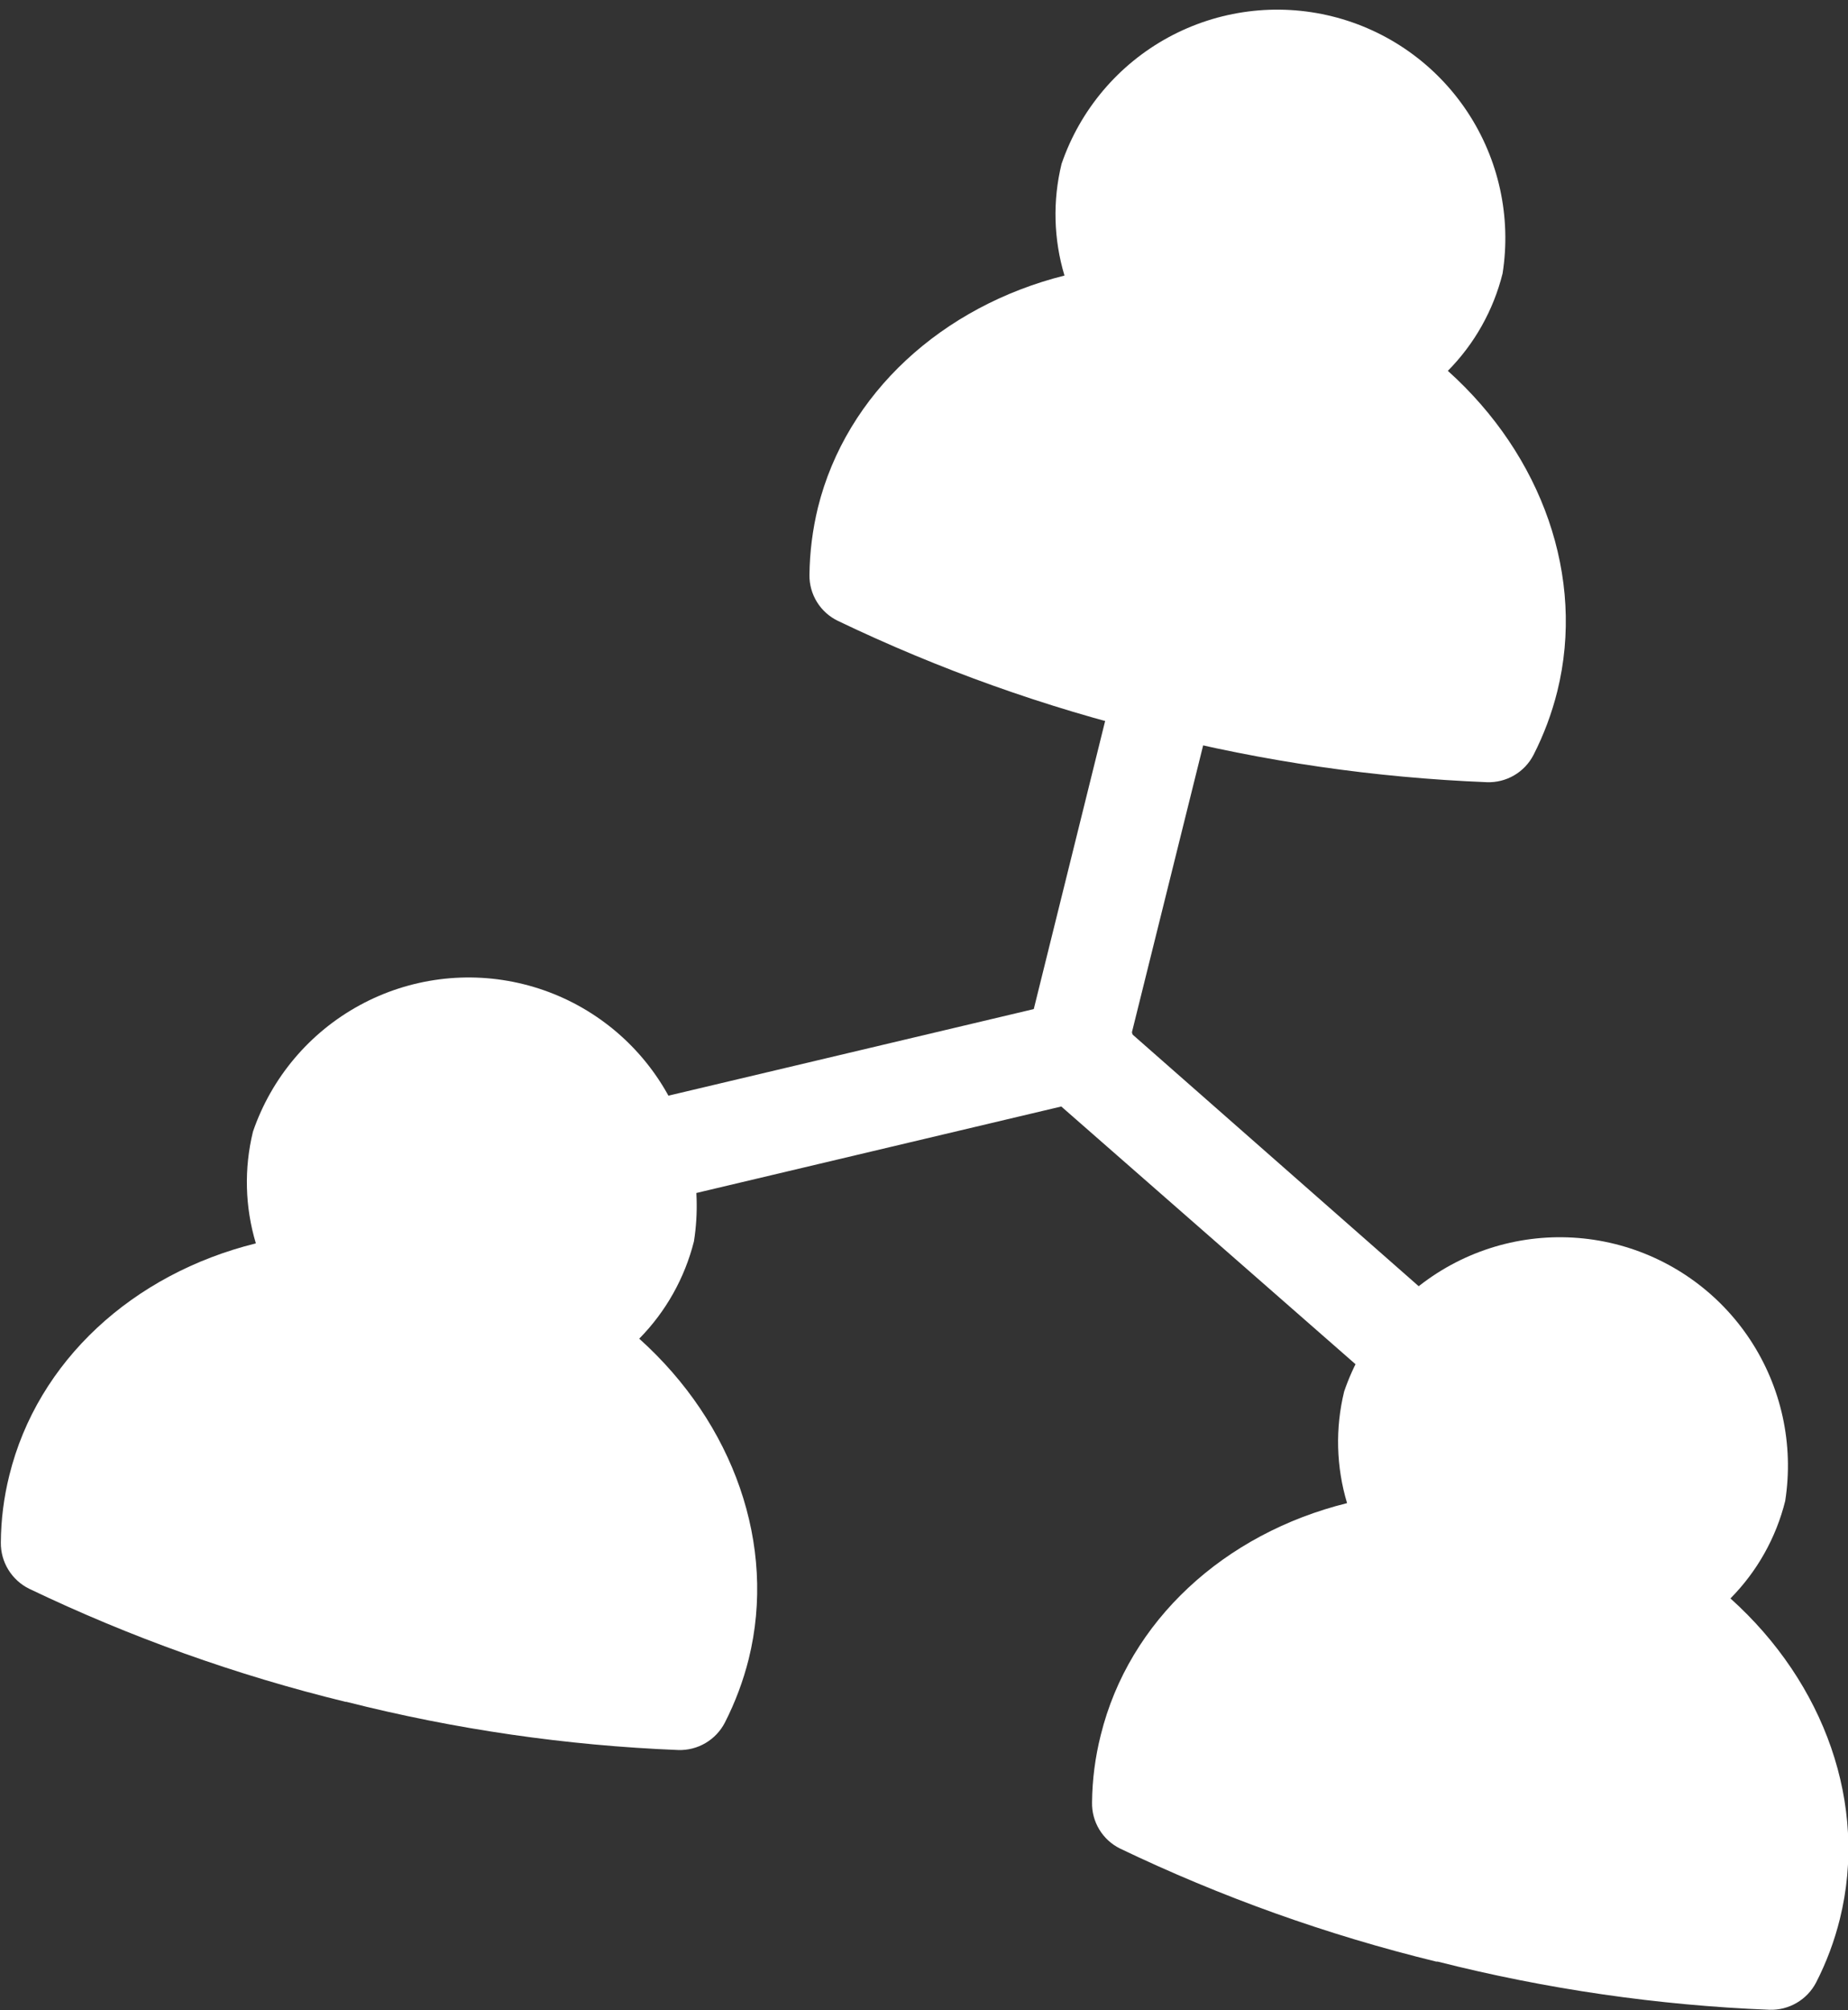 <svg width="137" height="149" viewBox="0 0 137 149" fill="none" xmlns="http://www.w3.org/2000/svg">
<rect x="0" y="0" width="137" height="149" fill="#333333" stroke="none"/>
<g clip-path="url(#clip0_230_3884)">
<path d="M85.57 54.397C77.481 52.431 69.62 49.625 62.114 46.024C61.476 45.716 60.939 45.233 60.566 44.63C60.193 44.027 59.999 43.331 60.008 42.622C60.027 40.936 60.239 39.257 60.638 37.619C62.744 29.153 69.861 22.704 78.914 20.426C78.106 17.734 78.031 14.875 78.699 12.145C80.073 8.14 82.895 4.797 86.609 2.773C90.323 0.75 94.659 0.194 98.763 1.214C102.866 2.234 106.439 4.756 108.777 8.284C111.115 11.812 112.048 16.089 111.393 20.272C110.713 23 109.311 25.494 107.335 27.491C114.329 33.771 117.541 42.791 115.451 51.242C115.044 52.879 114.451 54.465 113.683 55.967C113.357 56.597 112.859 57.121 112.246 57.478C111.634 57.835 110.933 58.011 110.225 57.984C101.925 57.652 93.683 56.455 85.631 54.413" fill="white"/>
<path d="M25.623 126.158C17.531 124.182 9.665 121.371 2.152 117.769C1.518 117.453 0.986 116.966 0.616 116.361C0.246 115.757 0.054 115.06 0.062 114.352C0.072 112.67 0.284 110.996 0.692 109.364C2.782 100.898 9.838 94.433 18.968 92.171C18.159 89.479 18.085 86.62 18.753 83.89C20.127 79.885 22.949 76.542 26.663 74.519C30.377 72.495 34.713 71.939 38.816 72.959C42.92 73.979 46.493 76.501 48.831 80.029C51.169 83.557 52.102 87.834 51.446 92.017C50.761 94.743 49.36 97.235 47.389 99.236C54.382 105.516 57.595 114.536 55.504 122.987C55.095 124.619 54.502 126.199 53.737 127.697C53.411 128.329 52.913 128.855 52.301 129.214C51.689 129.574 50.988 129.752 50.278 129.729C41.979 129.396 33.737 128.199 25.685 126.158" fill="white"/>
<path d="M106.474 145.414C98.386 143.438 90.525 140.627 83.018 137.025C82.386 136.709 81.857 136.221 81.492 135.616C81.127 135.011 80.942 134.314 80.958 133.607C80.974 131.925 81.191 130.251 81.604 128.62C83.694 120.154 90.749 113.689 99.864 111.427C99.055 108.735 98.981 105.876 99.649 103.146C101.023 99.141 103.845 95.798 107.559 93.774C111.273 91.751 115.609 91.195 119.713 92.215C123.816 93.235 127.389 95.757 129.727 99.285C132.065 102.813 132.998 107.09 132.343 111.273C131.663 114.001 130.261 116.495 128.285 118.492C135.278 124.772 138.491 133.792 136.4 142.243C135.996 143.881 135.403 145.467 134.633 146.968C134.304 147.596 133.805 148.118 133.193 148.474C132.581 148.831 131.882 149.008 131.174 148.985C122.875 148.651 114.633 147.454 106.581 145.414" fill="white"/>
<path d="M79.083 80.457C78.122 80.213 77.297 79.599 76.787 78.748C76.278 77.897 76.125 76.879 76.362 75.916L82.818 49.856C82.913 49.355 83.109 48.878 83.394 48.454C83.68 48.031 84.048 47.67 84.477 47.395C84.906 47.119 85.387 46.934 85.89 46.85C86.394 46.767 86.908 46.787 87.403 46.91C87.898 47.032 88.363 47.255 88.77 47.563C89.176 47.872 89.515 48.26 89.766 48.705C90.018 49.149 90.176 49.64 90.231 50.148C90.287 50.656 90.238 51.169 90.088 51.657L83.617 77.717C83.501 78.204 83.288 78.663 82.992 79.066C82.695 79.469 82.32 79.808 81.89 80.064C81.46 80.319 80.984 80.486 80.488 80.553C79.993 80.621 79.489 80.588 79.006 80.457" fill="white"/>
<path d="M47.588 88.969C46.769 88.775 46.039 88.311 45.517 87.65C44.995 86.989 44.711 86.171 44.711 85.329C44.711 84.486 44.995 83.668 45.517 83.007C46.039 82.347 46.769 81.882 47.588 81.688L79.282 74.177C79.773 74.028 80.288 73.981 80.797 74.04C81.306 74.098 81.797 74.26 82.241 74.516C82.685 74.772 83.072 75.116 83.378 75.527C83.684 75.938 83.903 76.408 84.021 76.907C84.138 77.406 84.153 77.924 84.063 78.429C83.973 78.934 83.781 79.416 83.498 79.843C83.216 80.271 82.849 80.636 82.42 80.917C81.991 81.197 81.509 81.386 81.004 81.473L49.309 88.984C48.734 89.123 48.133 89.123 47.557 88.984" fill="white"/>
<path d="M102.923 102.745C102.354 102.591 101.828 102.306 101.386 101.914L76.87 80.442C76.169 79.774 75.752 78.861 75.708 77.892C75.664 76.925 75.995 75.977 76.632 75.248C77.269 74.518 78.162 74.064 79.126 73.979C80.09 73.894 81.05 74.186 81.804 74.793L106.305 96.342C106.933 96.897 107.357 97.647 107.51 98.472C107.662 99.297 107.535 100.149 107.147 100.893C106.76 101.637 106.135 102.23 105.372 102.577C104.61 102.923 103.753 103.005 102.939 102.807" fill="white"/>
</g>
<defs>
<clipPath id="clip0_230_3884">
<rect width="137" height="149" fill="white"/>
</clipPath>
</defs>
</svg>
